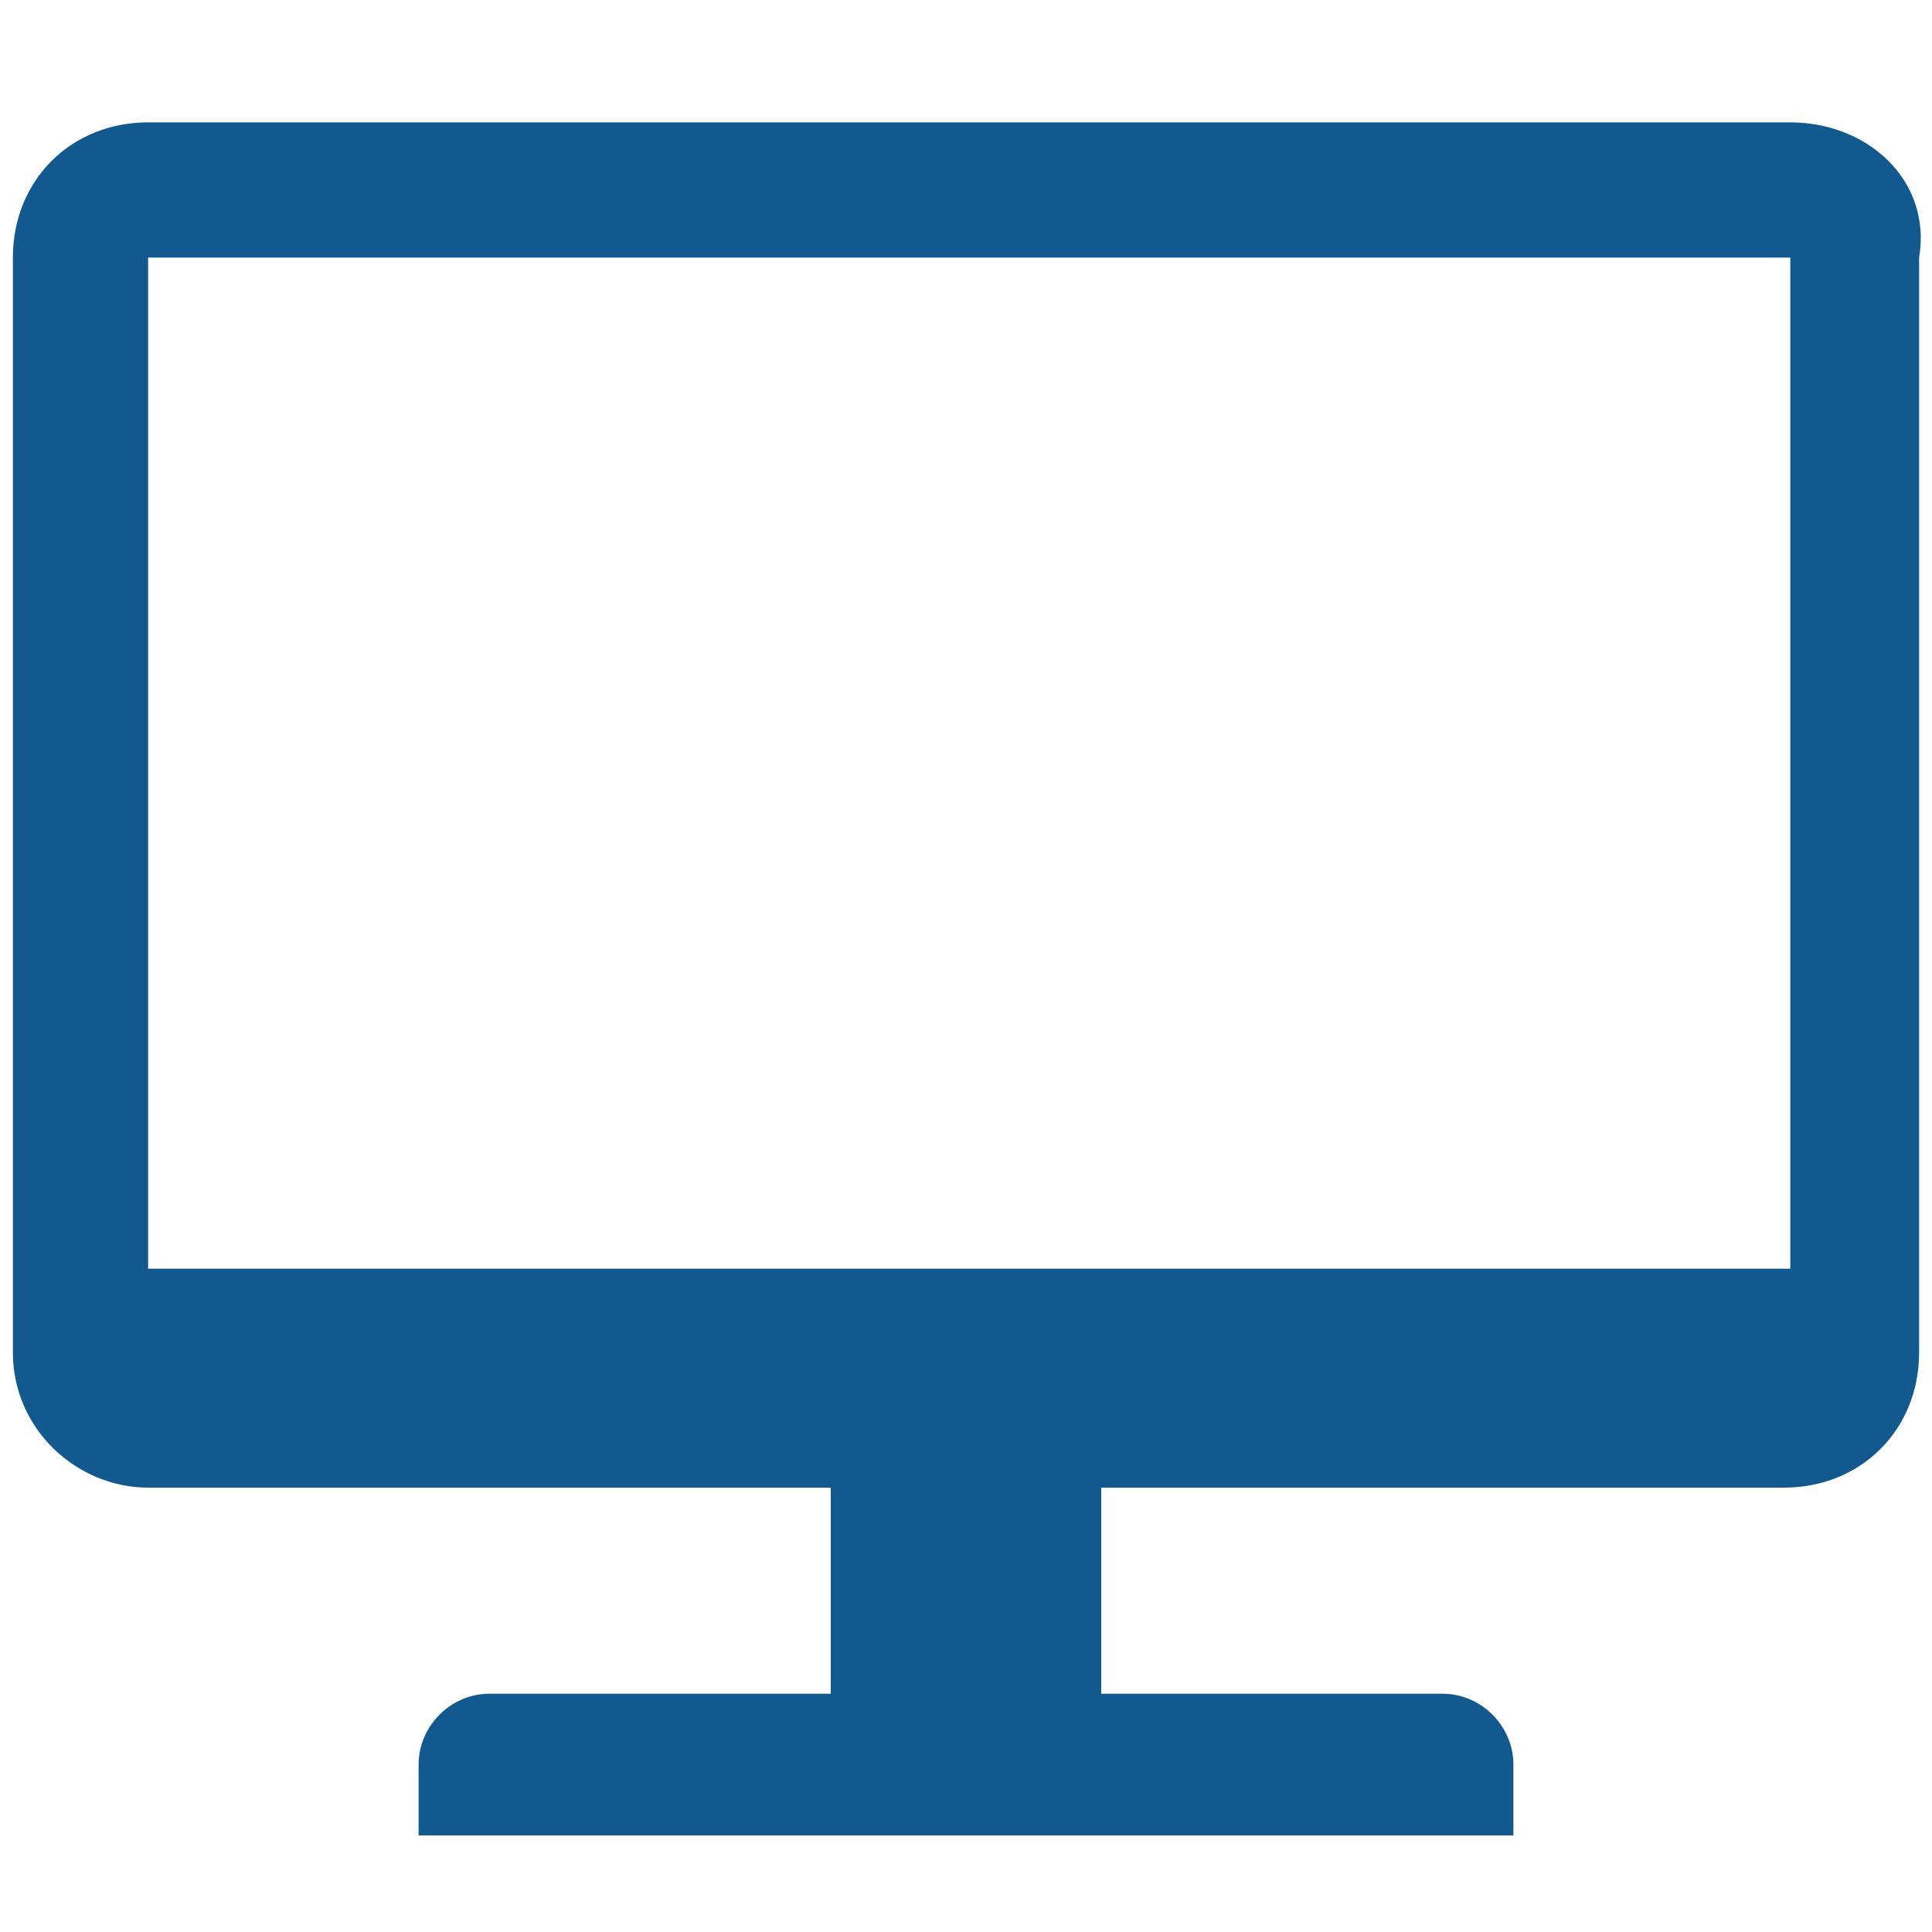 <?xml version="1.0" encoding="utf-8"?>
<!-- Generator: Adobe Illustrator 25.2.0, SVG Export Plug-In . SVG Version: 6.00 Build 0)  -->
<svg version="1.1" id="レイヤー_1" xmlns="http://www.w3.org/2000/svg" xmlns:xlink="http://www.w3.org/1999/xlink" x="0px"
	 y="0px" viewBox="0 0 30 30" style="enable-background:new 0 0 30 30;" xml:space="preserve">
<style type="text/css">
	.st0{fill:#125990;}
</style>
<g>
	<path class="st0" d="M27.8,1.9H2.3C1.1,1.9,0.2,2.8,0.2,4v17c0,1.2,1,2.1,2.1,2.1h10.6v3.2H7.6c-0.6,0-1.1,0.5-1.1,1.1v1.1h17v-1.1
		c0-0.6-0.5-1.1-1.1-1.1h-5.3v-3.2h10.6c1.2,0,2.1-0.9,2.1-2.1V4C30,2.8,29,1.9,27.8,1.9L27.8,1.9L27.8,1.9L27.8,1.9L27.8,1.9z
		 M2.3,19.7V4h25.5v15.7H2.3L2.3,19.7L2.3,19.7L2.3,19.7z"/>
</g>
</svg>
